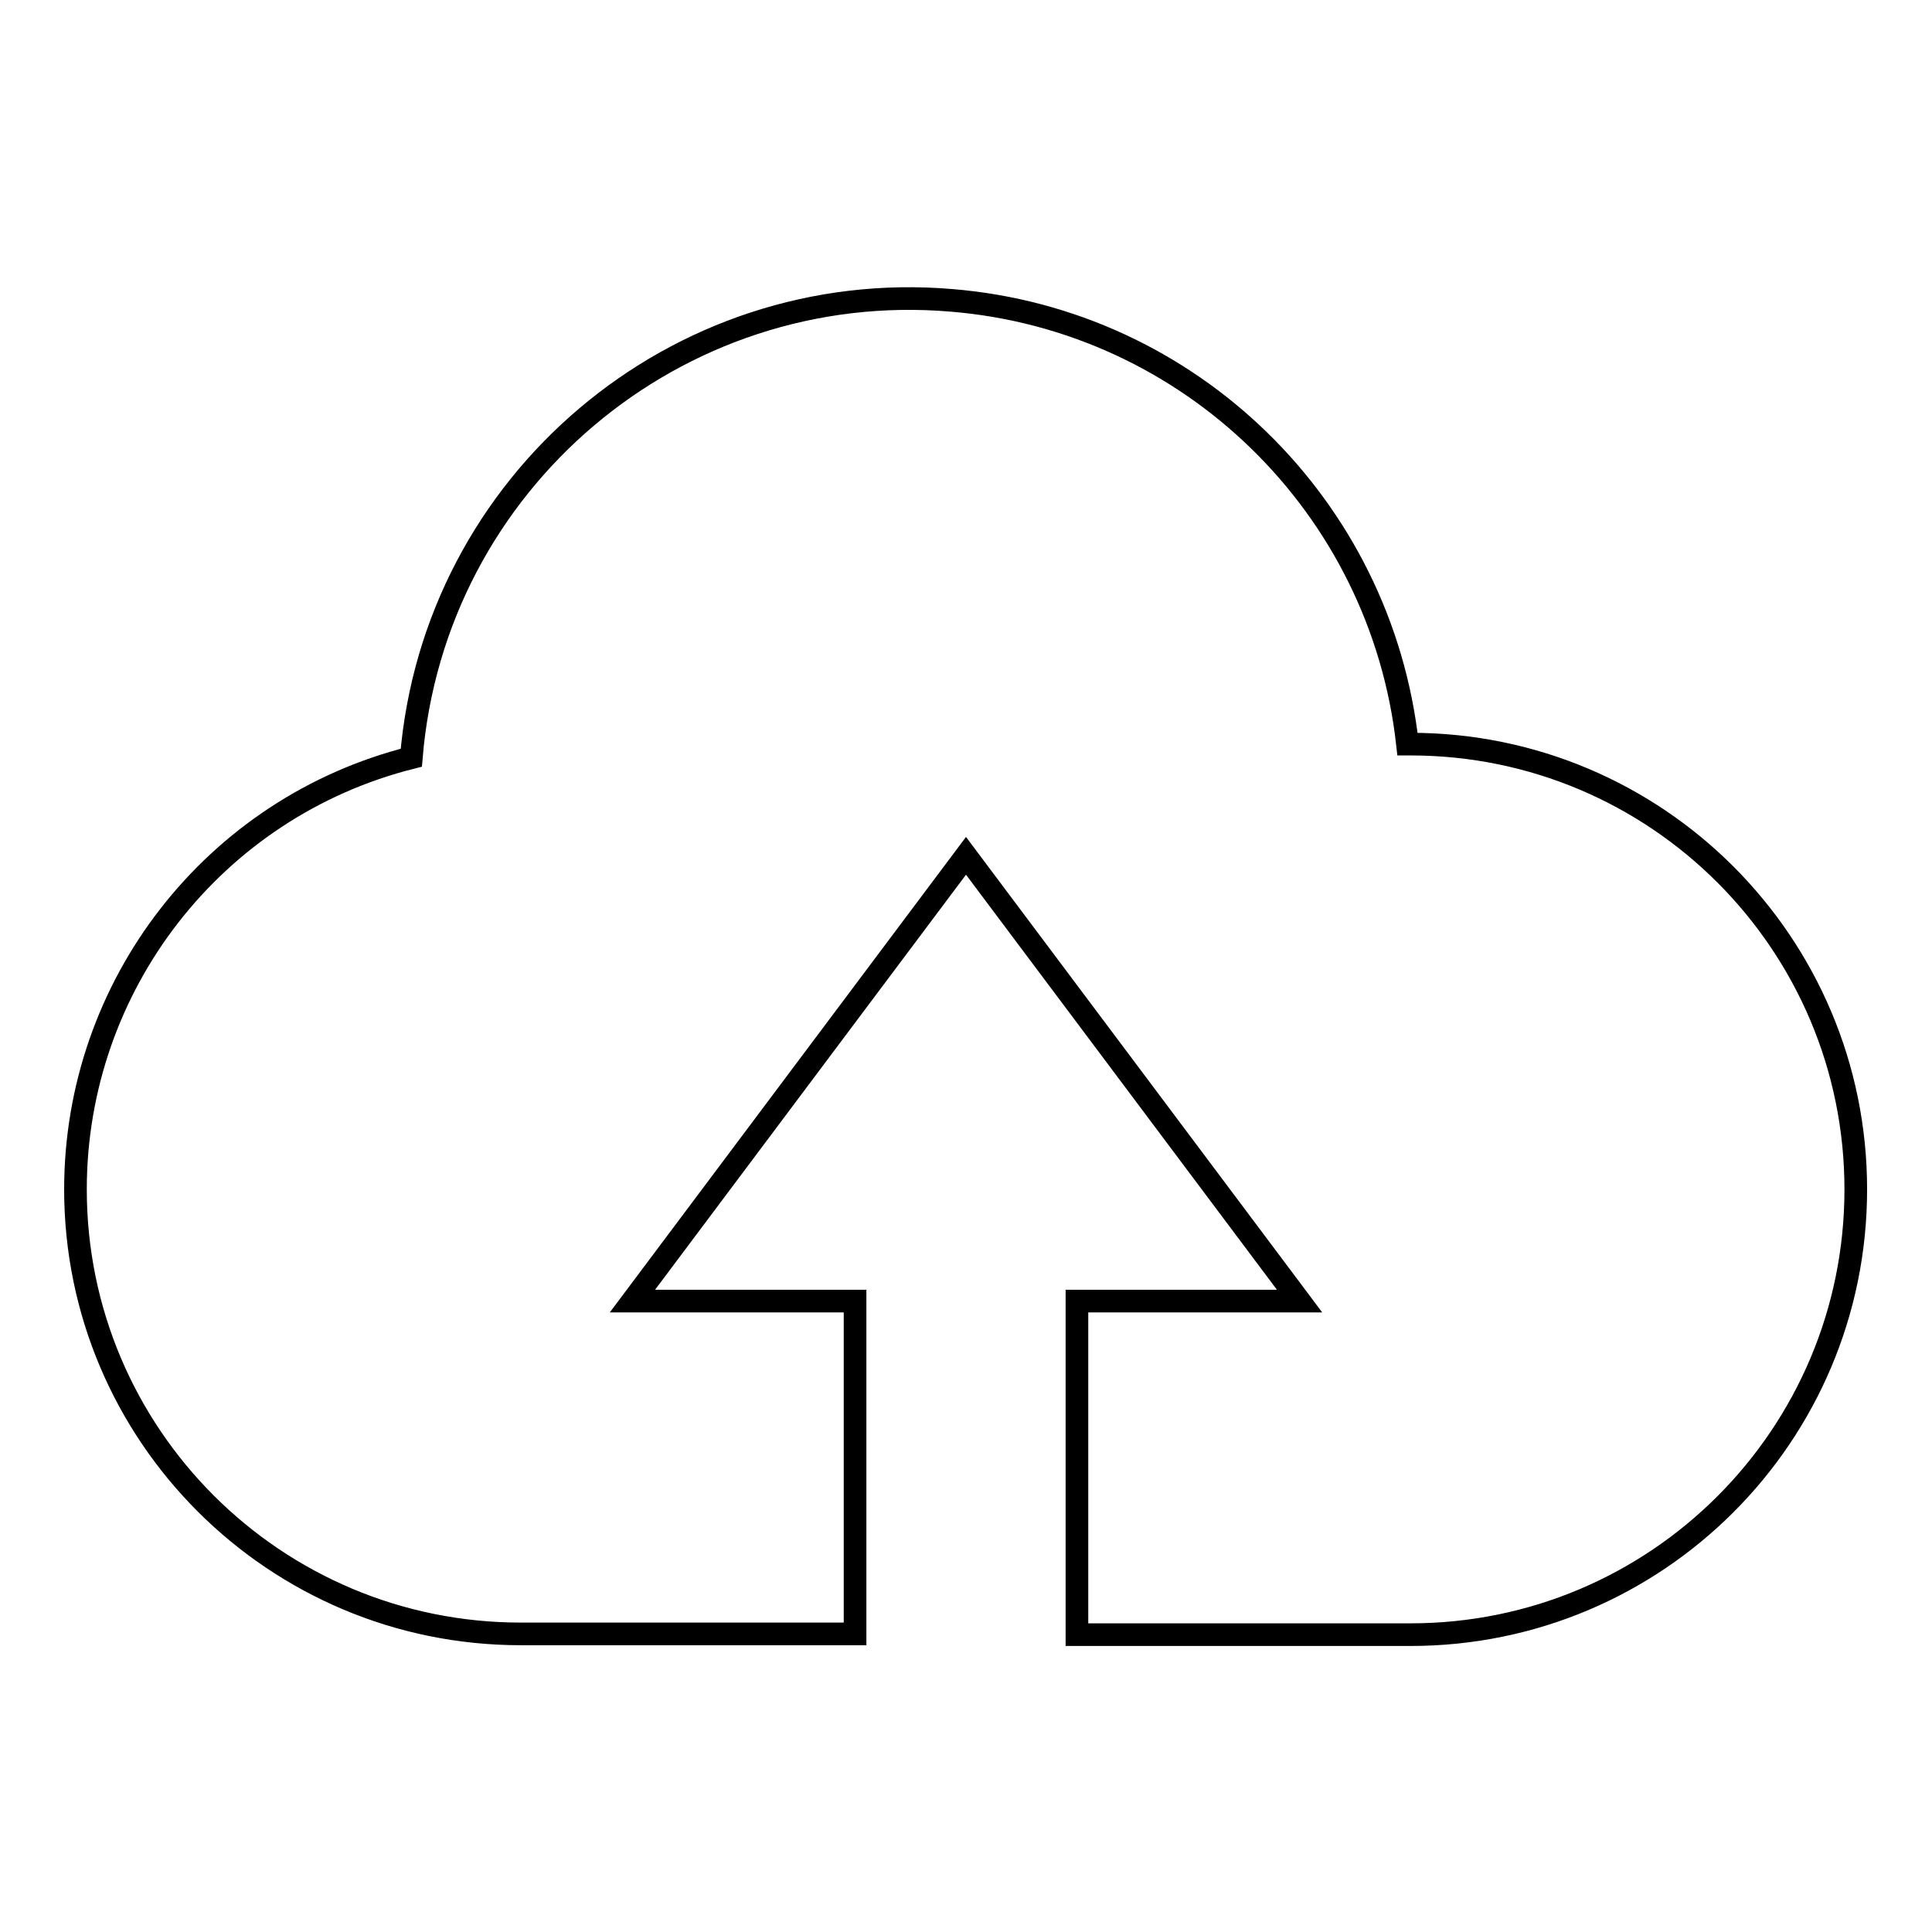 <?xml version="1.0" encoding="utf-8"?>
<!-- Svg Vector Icons : http://www.onlinewebfonts.com/icon -->
<!DOCTYPE svg PUBLIC "-//W3C//DTD SVG 1.1//EN" "http://www.w3.org/Graphics/SVG/1.1/DTD/svg11.dtd">
<svg version="1.1" xmlns="http://www.w3.org/2000/svg" xmlns:xlink="http://www.w3.org/1999/xlink" x="0px" y="0px" viewBox="0 0 256 256" enable-background="new 0 0 256 256" xml:space="preserve">
<g> <path stroke-width="3" fill-opacity="0" stroke="#000000"  d="M113.3,216.5H69c-32.6,0-59-26.4-59-58.9c0-27,18.3-50.6,44.5-57.2c3-36.5,35.1-63.7,71.6-60.6 c31.6,2.6,56.9,27.3,60.4,58.8h0.4c32.6,0,59,26.4,59,59c0,32.6-26.4,59-59,59c0,0,0,0,0,0h-44.2v-44.2h29.5l-44.2-59l-44.2,59 h29.5V216.5L113.3,216.5z"/></g>
</svg>